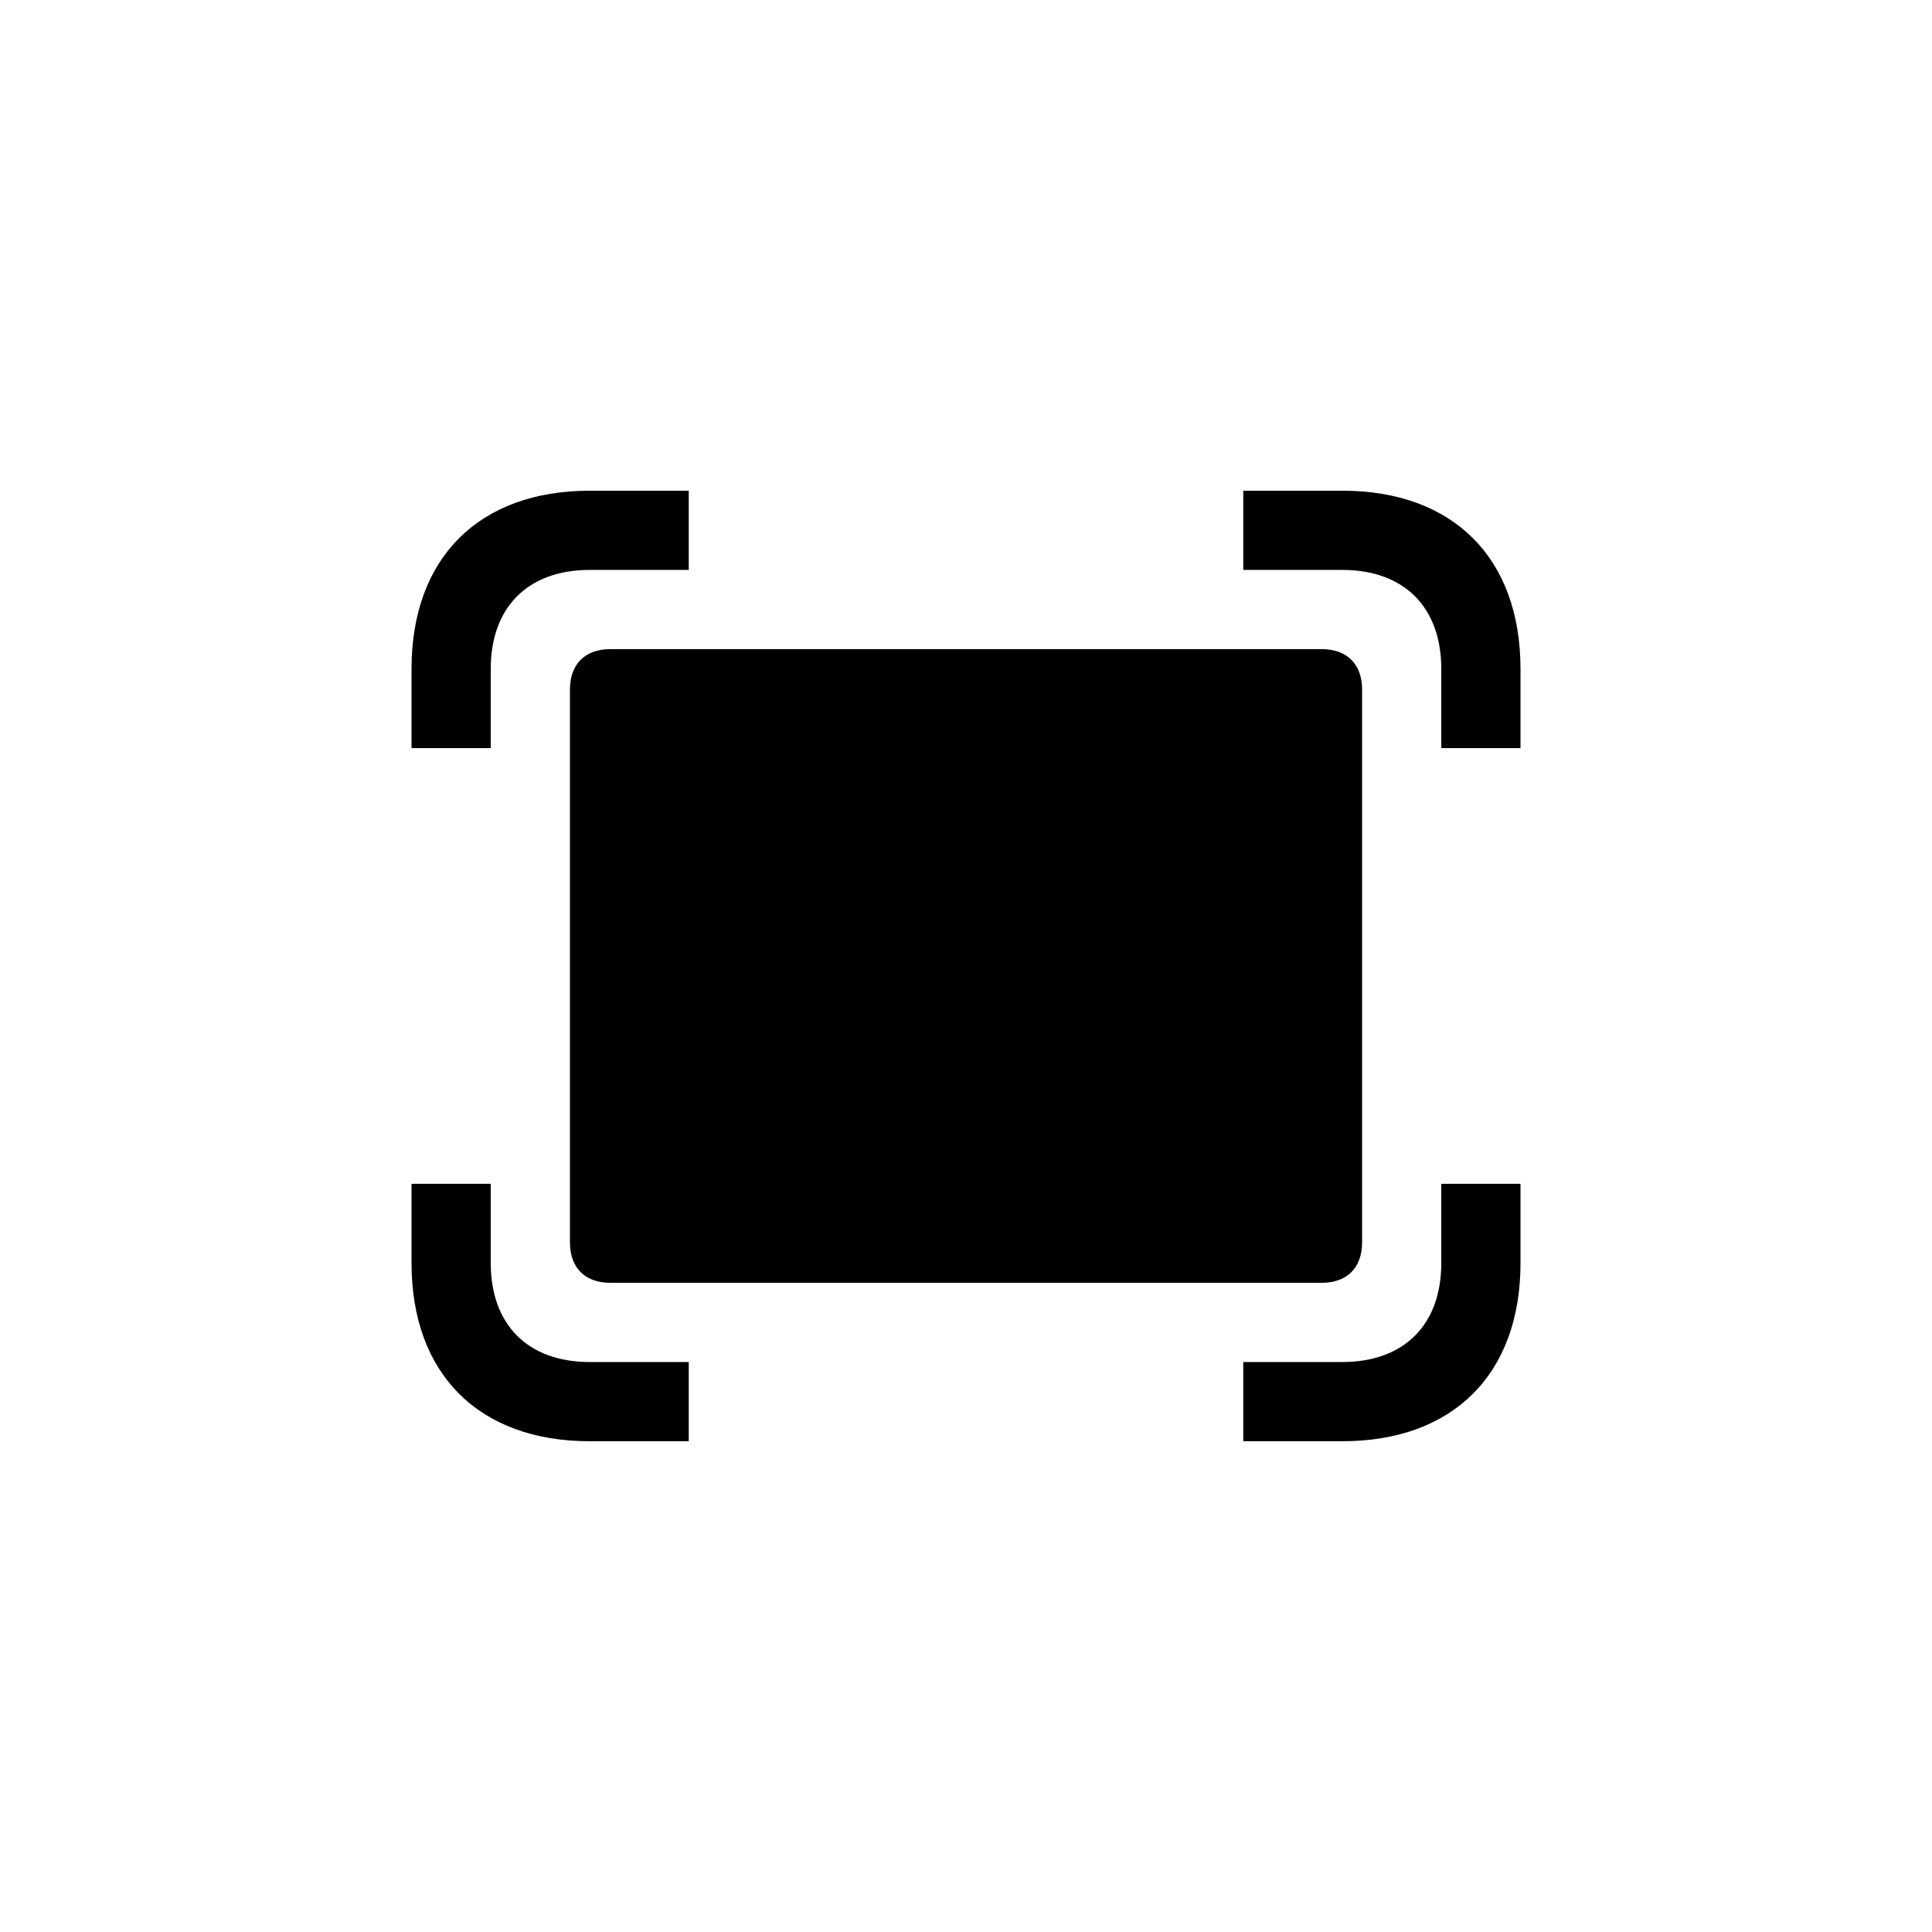 <?xml version="1.0" encoding="UTF-8"?>
<!-- Uploaded to: SVG Repo, www.svgrepo.com, Generator: SVG Repo Mixer Tools -->
<svg fill="#000000" width="800px" height="800px" version="1.1" viewBox="144 144 512 512" xmlns="http://www.w3.org/2000/svg">
 <path d="m305.75 483.96c-6.719 0-10.707-3.988-10.707-10.707v-146.52c0-6.719 3.988-10.707 10.707-10.707h188.51c6.719 0 10.707 3.988 10.707 10.707v146.52c0 6.719-3.988 10.707-10.707 10.707zm-5.461 41.984c-29.391 0-47.23-17.844-47.23-47.23v-20.992h20.992v20.992c0 16.375 9.867 26.238 26.238 26.238h26.238v20.992zm-47.23-183.68v-20.992c0-29.391 17.844-47.23 47.23-47.23h26.238v20.992h-26.238c-16.375 0-26.238 9.867-26.238 26.238v20.992zm220.42 183.68v-20.992h26.238c16.375 0 26.238-9.867 26.238-26.238v-20.992h20.992v20.992c0 29.391-17.844 47.23-47.23 47.23zm52.477-183.68v-20.992c0-16.375-9.867-26.238-26.238-26.238h-26.238v-20.992h26.238c29.391 0 47.23 17.844 47.23 47.23v20.992z"/>
</svg>